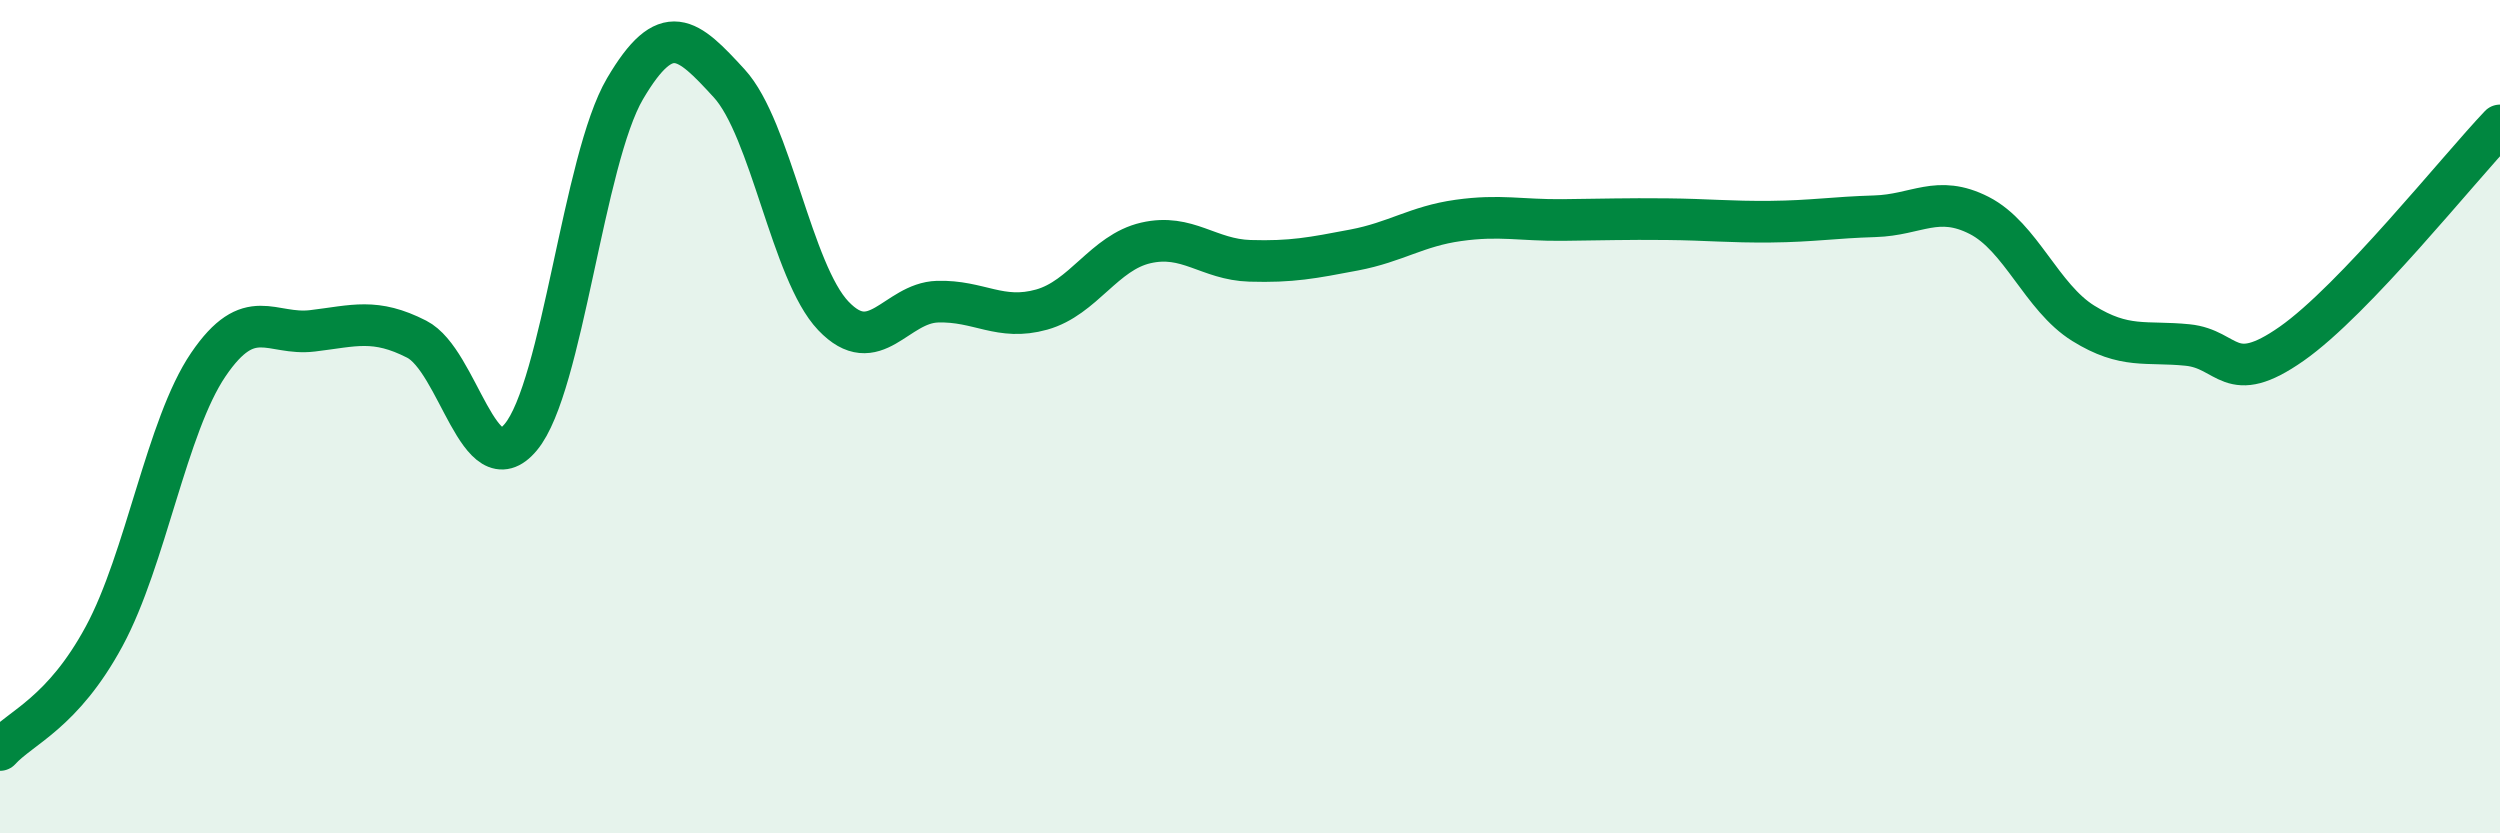 
    <svg width="60" height="20" viewBox="0 0 60 20" xmlns="http://www.w3.org/2000/svg">
      <path
        d="M 0,18 C 0.5,17.45 1.5,17.12 2.5,15.27 C 3.5,13.42 4,10.22 5,8.75 C 6,7.28 6.5,8.06 7.5,7.94 C 8.5,7.82 9,7.63 10,8.14 C 11,8.65 11.5,11.69 12.5,10.49 C 13.5,9.29 14,3.83 15,2.13 C 16,0.43 16.5,0.91 17.5,2 C 18.5,3.09 19,6.53 20,7.58 C 21,8.63 21.5,7.27 22.5,7.24 C 23.5,7.21 24,7.71 25,7.43 C 26,7.15 26.5,6.06 27.5,5.83 C 28.5,5.6 29,6.23 30,6.26 C 31,6.29 31.5,6.19 32.5,6 C 33.5,5.81 34,5.43 35,5.29 C 36,5.15 36.5,5.29 37.5,5.28 C 38.5,5.27 39,5.25 40,5.26 C 41,5.27 41.5,5.33 42.5,5.32 C 43.5,5.31 44,5.22 45,5.19 C 46,5.16 46.5,4.66 47.5,5.17 C 48.5,5.68 49,7.14 50,7.76 C 51,8.38 51.5,8.18 52.5,8.28 C 53.5,8.38 53.5,9.3 55,8.25 C 56.5,7.2 59,4.06 60,3.01L60 20L0 20Z"
        fill="#008740"
        opacity="0.1"
        stroke-linecap="round"
        stroke-linejoin="round"
      />
      <path
        d="M 0,18 C 0.5,17.45 1.5,17.12 2.5,15.27 C 3.5,13.42 4,10.22 5,8.75 C 6,7.28 6.5,8.06 7.5,7.94 C 8.5,7.82 9,7.63 10,8.14 C 11,8.65 11.5,11.69 12.5,10.49 C 13.5,9.29 14,3.83 15,2.13 C 16,0.43 16.5,0.91 17.5,2 C 18.5,3.09 19,6.53 20,7.58 C 21,8.63 21.5,7.27 22.5,7.24 C 23.5,7.21 24,7.71 25,7.43 C 26,7.15 26.5,6.06 27.5,5.83 C 28.5,5.6 29,6.23 30,6.26 C 31,6.29 31.5,6.19 32.5,6 C 33.5,5.81 34,5.43 35,5.29 C 36,5.15 36.5,5.29 37.5,5.28 C 38.5,5.27 39,5.25 40,5.26 C 41,5.27 41.5,5.33 42.5,5.32 C 43.5,5.31 44,5.22 45,5.19 C 46,5.16 46.5,4.66 47.5,5.17 C 48.5,5.68 49,7.14 50,7.76 C 51,8.38 51.5,8.18 52.5,8.28 C 53.5,8.38 53.5,9.3 55,8.25 C 56.5,7.2 59,4.06 60,3.01"
        stroke="#008740"
        stroke-width="1"
        fill="none"
        stroke-linecap="round"
        stroke-linejoin="round"
      />
    </svg>
  
